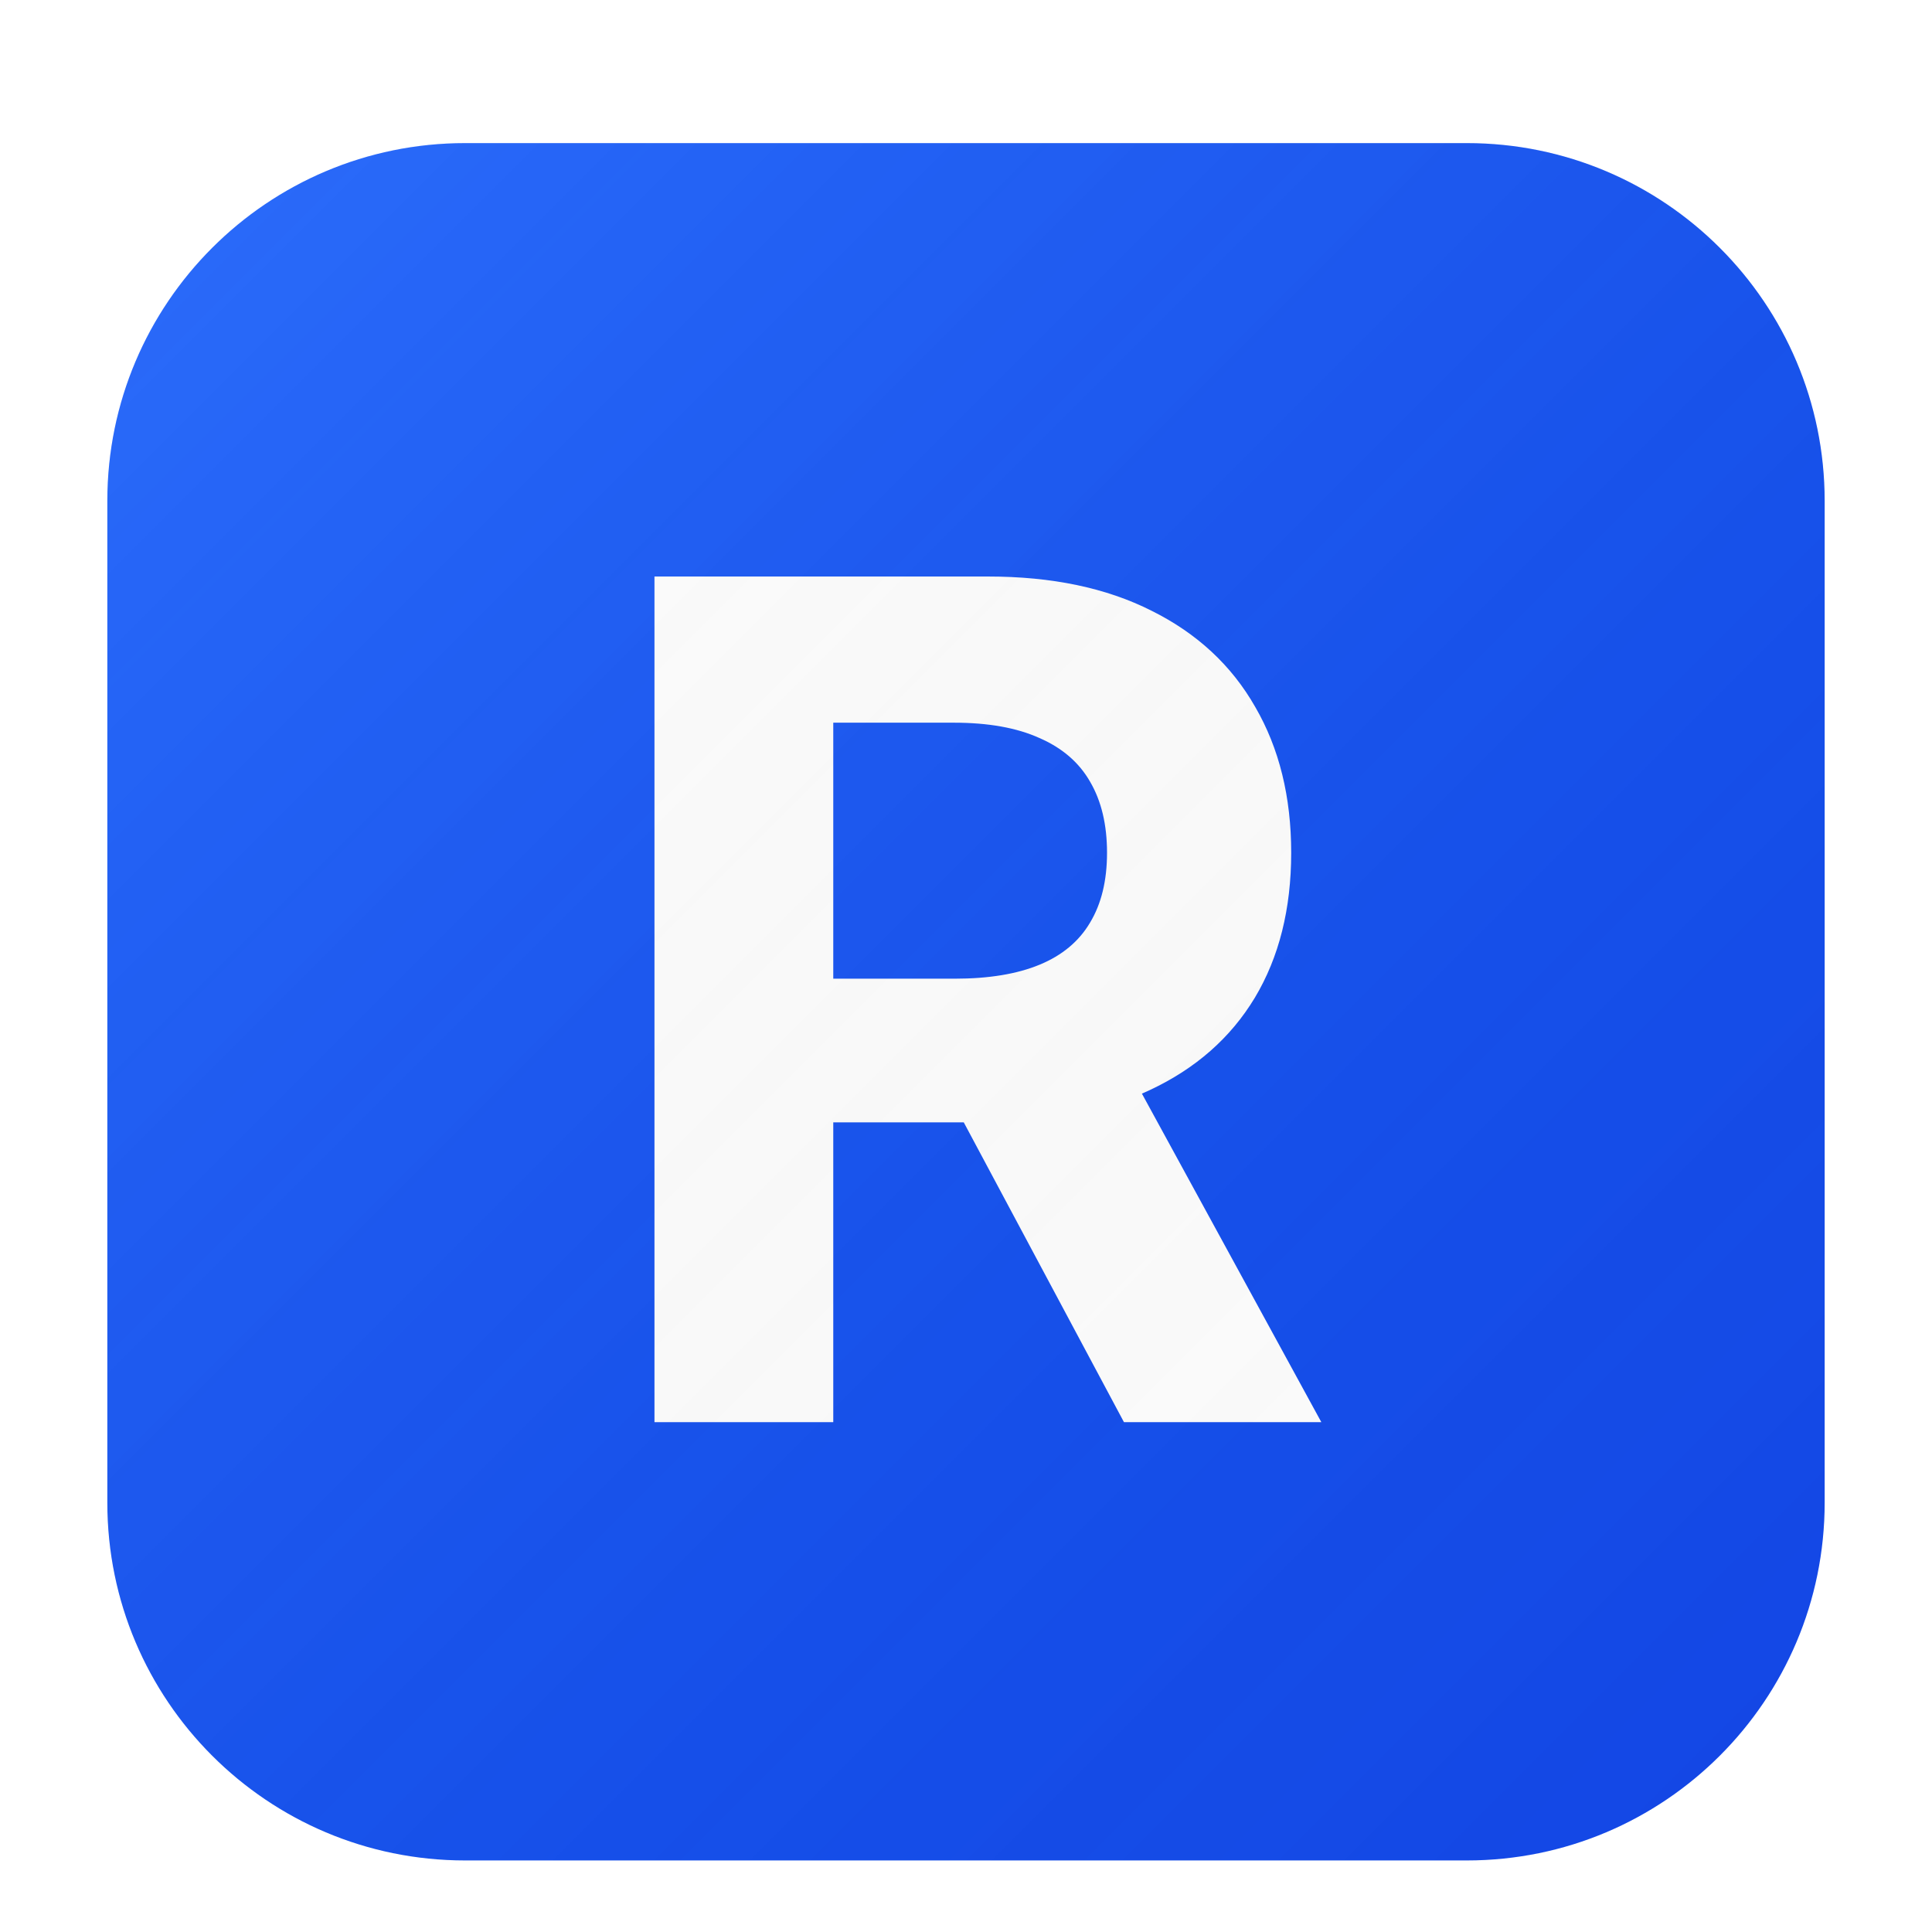 <svg width="216" height="216" viewBox="0 0 216 216" fill="none" xmlns="http://www.w3.org/2000/svg">
<g filter="url(#filter0_dd_98_41559)">
<g clip-path="url(#clip0_98_41559)">
<path d="M12 42C12 19.909 29.909 2 52 2H164C186.091 2 204 19.909 204 42V154C204 176.091 186.091 194 164 194H52C29.909 194 12 176.091 12 154V42Z" fill="url(#paint0_linear_98_41559)"/>
<path d="M73.171 145V50.455H110.472C117.612 50.455 123.705 51.732 128.753 54.286C133.831 56.81 137.693 60.395 140.34 65.043C143.018 69.659 144.357 75.091 144.357 81.339C144.357 87.617 143.002 93.019 140.294 97.543C137.586 102.036 133.662 105.483 128.522 107.884C123.413 110.284 117.227 111.484 109.964 111.484H84.989V95.419H106.732C110.549 95.419 113.719 94.896 116.242 93.849C118.766 92.803 120.643 91.233 121.874 89.141C123.136 87.048 123.767 84.447 123.767 81.339C123.767 78.2 123.136 75.553 121.874 73.398C120.643 71.244 118.75 69.613 116.196 68.505C113.672 67.366 110.487 66.797 106.64 66.797H93.16V145H73.171ZM124.229 101.974L147.727 145H125.66L102.67 101.974H124.229Z" fill="white"/>
<rect width="192" height="192" transform="translate(12 2)" fill="url(#paint1_linear_98_41559)"/>
</g>
</g>
<defs>
<filter id="filter0_dd_98_41559" x="0" y="0" width="216" height="216" filterUnits="userSpaceOnUse" color-interpolation-filters="sRGB">
<feFlood flood-opacity="0" result="BackgroundImageFix"/>
<feColorMatrix in="SourceAlpha" type="matrix" values="0 0 0 0 0 0 0 0 0 0 0 0 0 0 0 0 0 0 127 0" result="hardAlpha"/>
<feMorphology radius="4" operator="erode" in="SourceAlpha" result="effect1_dropShadow_98_41559"/>
<feOffset dy="4"/>
<feGaussianBlur stdDeviation="3"/>
<feComposite in2="hardAlpha" operator="out"/>
<feColorMatrix type="matrix" values="0 0 0 0 0 0 0 0 0 0 0 0 0 0 0 0 0 0 0.1 0"/>
<feBlend mode="normal" in2="BackgroundImageFix" result="effect1_dropShadow_98_41559"/>
<feColorMatrix in="SourceAlpha" type="matrix" values="0 0 0 0 0 0 0 0 0 0 0 0 0 0 0 0 0 0 127 0" result="hardAlpha"/>
<feMorphology radius="3" operator="erode" in="SourceAlpha" result="effect2_dropShadow_98_41559"/>
<feOffset dy="10"/>
<feGaussianBlur stdDeviation="7.5"/>
<feComposite in2="hardAlpha" operator="out"/>
<feColorMatrix type="matrix" values="0 0 0 0 0 0 0 0 0 0 0 0 0 0 0 0 0 0 0.1 0"/>
<feBlend mode="normal" in2="effect1_dropShadow_98_41559" result="effect2_dropShadow_98_41559"/>
<feBlend mode="normal" in="SourceGraphic" in2="effect2_dropShadow_98_41559" result="shape"/>
</filter>
<linearGradient id="paint0_linear_98_41559" x1="12" y1="2" x2="204" y2="194" gradientUnits="userSpaceOnUse">
<stop stop-color="#155DFC"/>
<stop offset="1" stop-color="#1447E6"/>
</linearGradient>
<linearGradient id="paint1_linear_98_41559" x1="0" y1="0" x2="192" y2="192" gradientUnits="userSpaceOnUse">
<stop stop-color="white" stop-opacity="0.1"/>
<stop offset="1" stop-opacity="0"/>
</linearGradient>
<clipPath id="clip0_98_41559">
<path d="M12 42C12 19.909 29.909 2 52 2H164C186.091 2 204 19.909 204 42V154C204 176.091 186.091 194 164 194H52C29.909 194 12 176.091 12 154V42Z" fill="white"/>
</clipPath>
</defs>
</svg>
